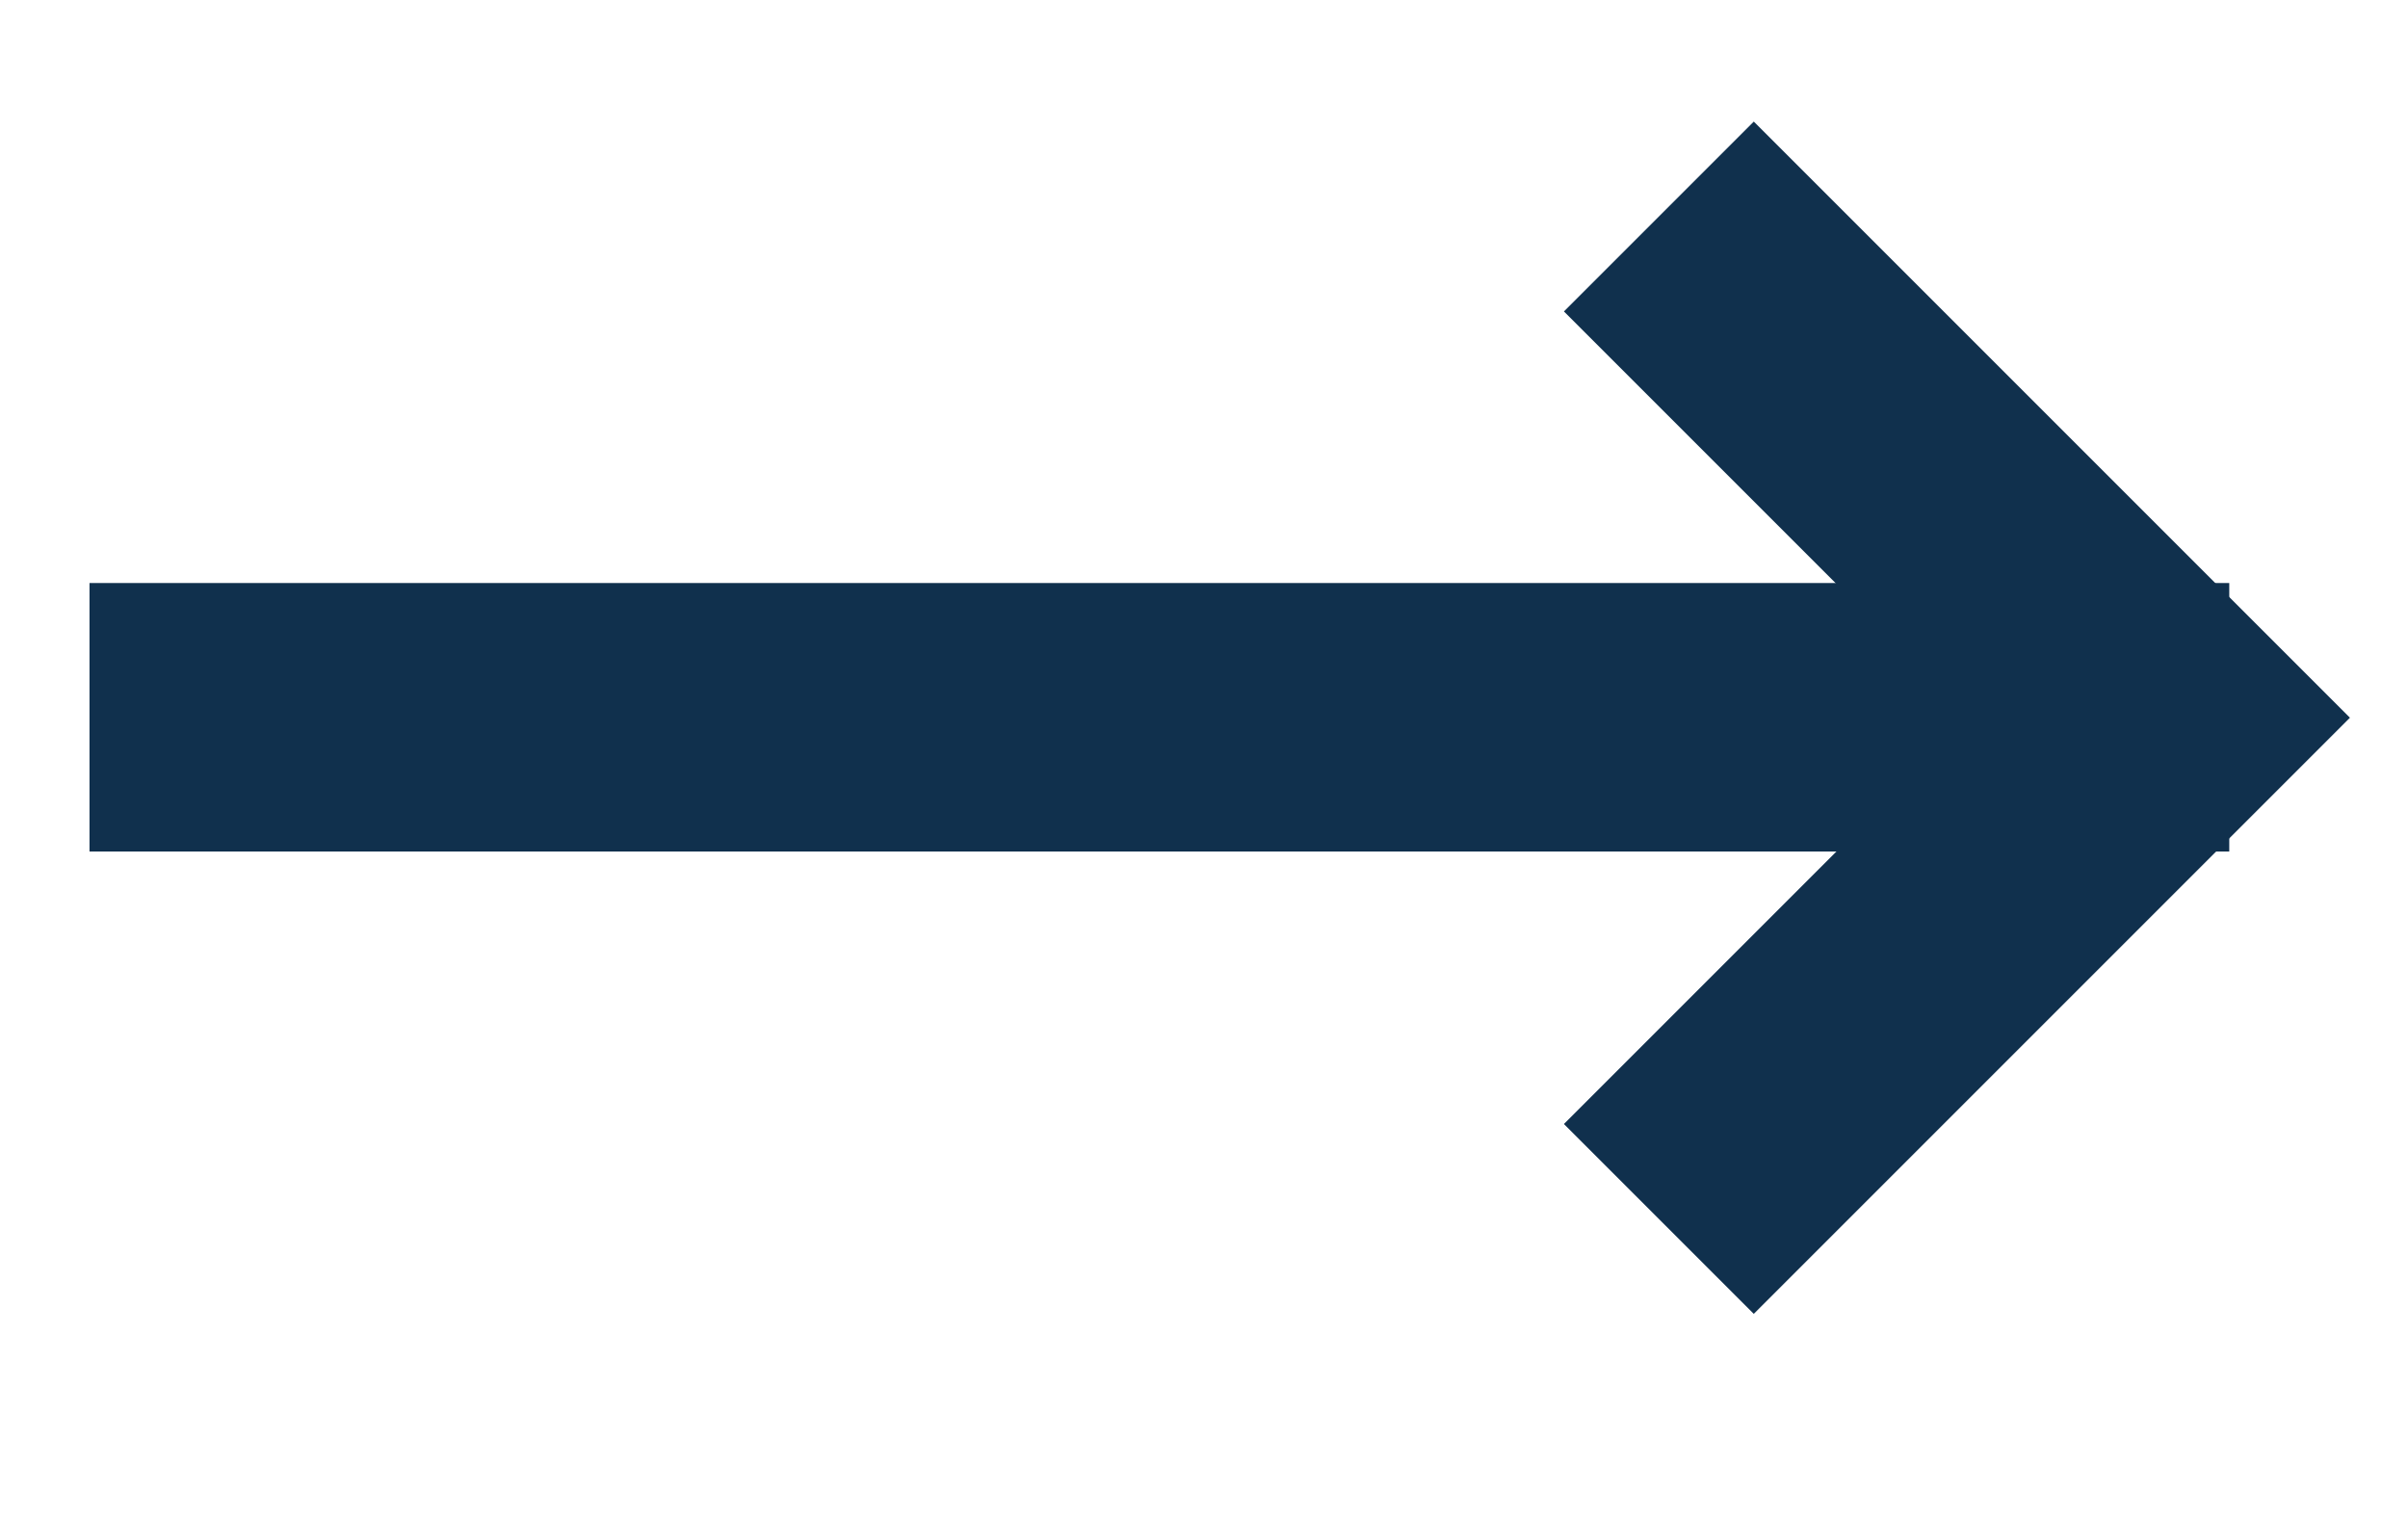 <svg id="グループ_622" data-name="グループ 622" xmlns="http://www.w3.org/2000/svg" xmlns:xlink="http://www.w3.org/1999/xlink" width="26.904" height="16.963" viewBox="0 0 26.904 16.963">
  <defs>
    <clipPath id="clip-path">
      <rect id="長方形_770" data-name="長方形 770" width="26.904" height="16.963" fill="none"/>
    </clipPath>
  </defs>
  <g id="グループ_621" data-name="グループ 621" clip-path="url(#clip-path)">
    <line id="線_386" data-name="線 386" x2="23.907" transform="translate(1 8.014)" fill="none" stroke="#10304d" stroke-miterlimit="10" stroke-width="3"/>
    <path id="パス_2860" data-name="パス 2860" d="M17.069.354l5.6,5.6-5.6,5.6" transform="translate(1.465 2.065)" fill="none" stroke="#10304d" stroke-miterlimit="10" stroke-width="3"/>
  </g>
</svg>
